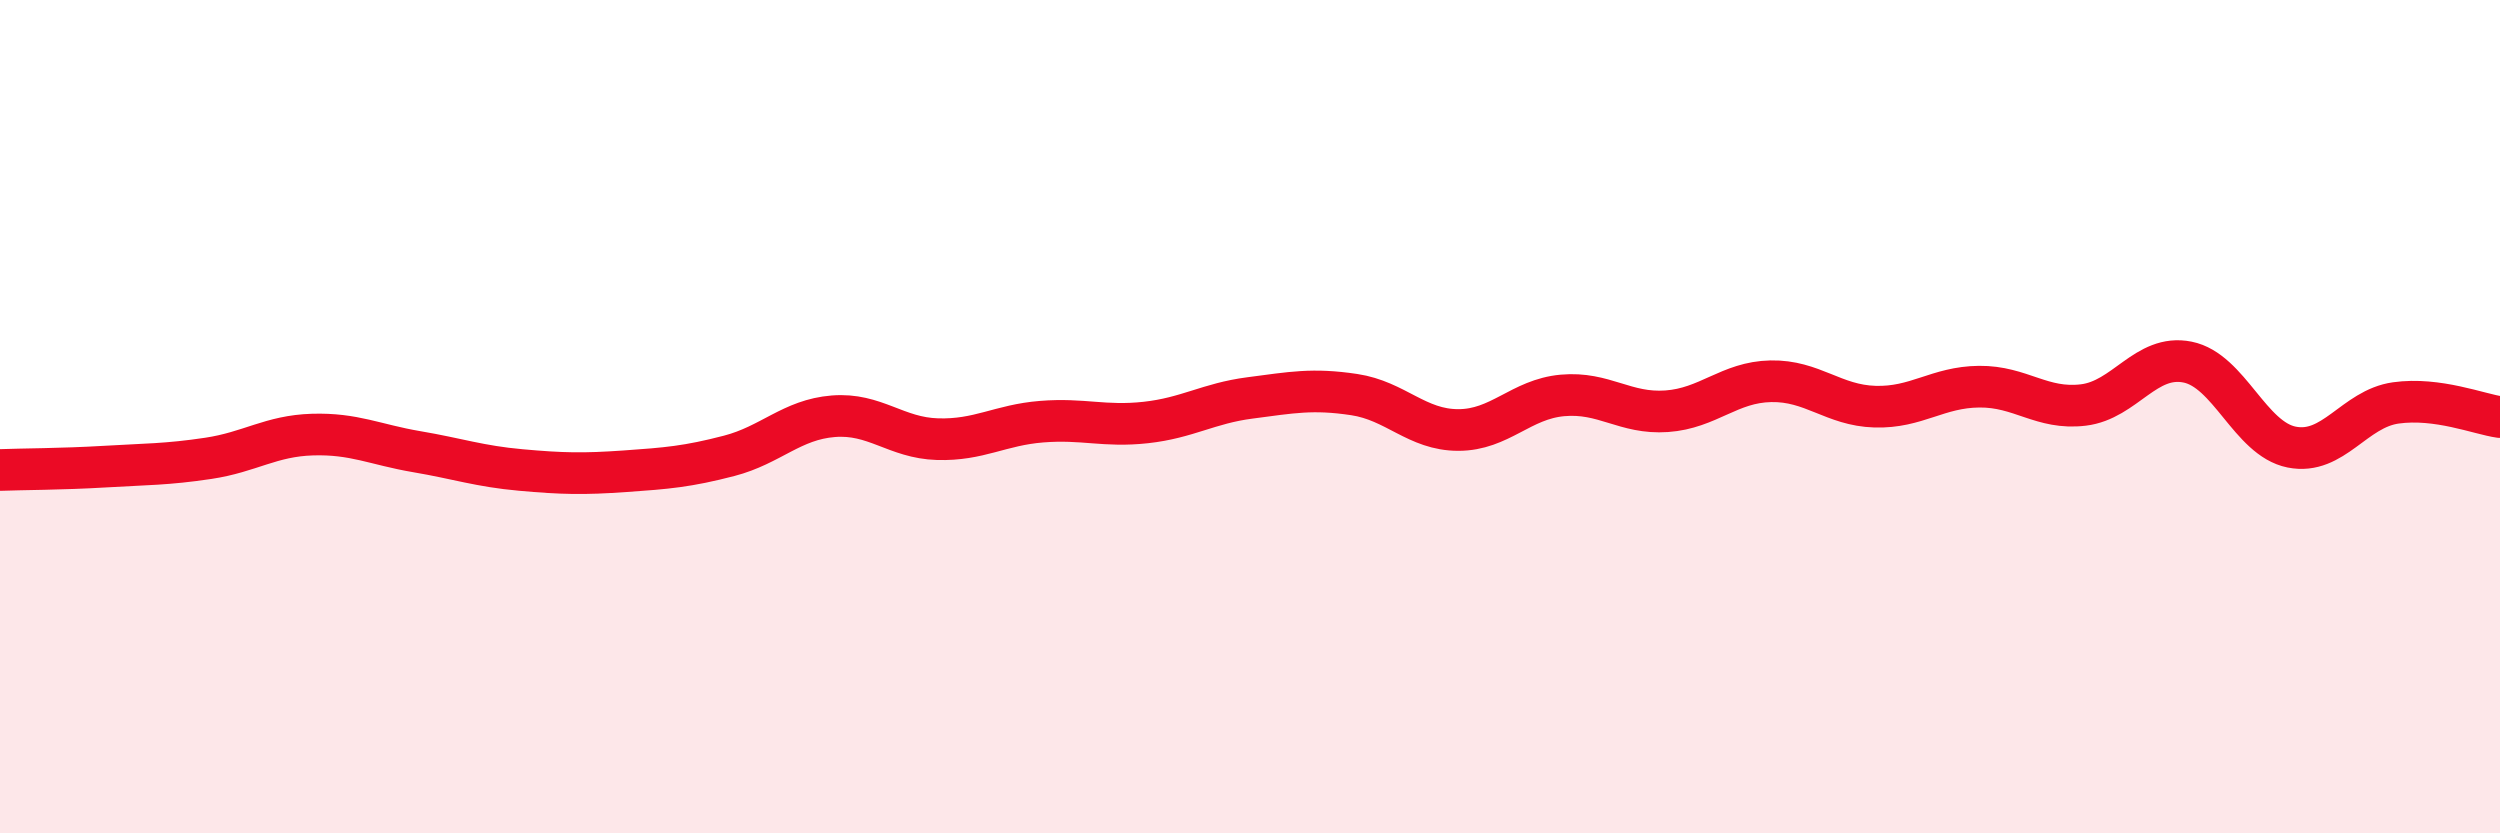 
    <svg width="60" height="20" viewBox="0 0 60 20" xmlns="http://www.w3.org/2000/svg">
      <path
        d="M 0,11.28 C 0.5,11.26 1.5,11.26 2.5,11.2 C 3.5,11.14 4,11.15 5,11 C 6,10.85 6.5,10.46 7.5,10.43 C 8.5,10.4 9,10.67 10,10.84 C 11,11.01 11.5,11.19 12.5,11.28 C 13.5,11.37 14,11.38 15,11.31 C 16,11.24 16.5,11.2 17.5,10.94 C 18.5,10.68 19,10.07 20,9.99 C 21,9.91 21.5,10.51 22.5,10.54 C 23.5,10.57 24,10.2 25,10.12 C 26,10.04 26.5,10.25 27.5,10.14 C 28.5,10.03 29,9.68 30,9.55 C 31,9.42 31.5,9.32 32.5,9.47 C 33.5,9.62 34,10.32 35,10.32 C 36,10.32 36.5,9.58 37.5,9.49 C 38.5,9.4 39,9.94 40,9.87 C 41,9.8 41.5,9.17 42.5,9.15 C 43.5,9.13 44,9.73 45,9.76 C 46,9.79 46.5,9.29 47.5,9.28 C 48.5,9.27 49,9.84 50,9.72 C 51,9.6 51.5,8.49 52.5,8.69 C 53.5,8.89 54,10.53 55,10.73 C 56,10.93 56.5,9.81 57.5,9.67 C 58.5,9.53 59.5,9.94 60,10.01L60 20L0 20Z"
        fill="#EB0A25"
        opacity="0.1"
        stroke-linecap="round"
        stroke-linejoin="round"
      />
      <path
        d="M 0,11.28 C 0.5,11.26 1.5,11.26 2.5,11.2 C 3.5,11.14 4,11.15 5,11 C 6,10.85 6.5,10.46 7.5,10.43 C 8.5,10.4 9,10.67 10,10.84 C 11,11.01 11.5,11.19 12.5,11.28 C 13.5,11.37 14,11.38 15,11.31 C 16,11.24 16.5,11.2 17.5,10.94 C 18.5,10.68 19,10.07 20,9.99 C 21,9.91 21.5,10.51 22.5,10.54 C 23.5,10.57 24,10.2 25,10.12 C 26,10.04 26.5,10.25 27.5,10.14 C 28.5,10.03 29,9.68 30,9.55 C 31,9.42 31.5,9.32 32.5,9.47 C 33.5,9.62 34,10.32 35,10.32 C 36,10.32 36.5,9.58 37.5,9.49 C 38.5,9.4 39,9.94 40,9.87 C 41,9.8 41.5,9.17 42.5,9.15 C 43.5,9.13 44,9.73 45,9.76 C 46,9.79 46.5,9.29 47.5,9.28 C 48.5,9.27 49,9.84 50,9.72 C 51,9.6 51.5,8.49 52.5,8.69 C 53.5,8.89 54,10.53 55,10.73 C 56,10.93 56.5,9.81 57.5,9.67 C 58.5,9.53 59.5,9.94 60,10.01"
        stroke="#EB0A25"
        stroke-width="1"
        fill="none"
        stroke-linecap="round"
        stroke-linejoin="round"
      />
    </svg>
  